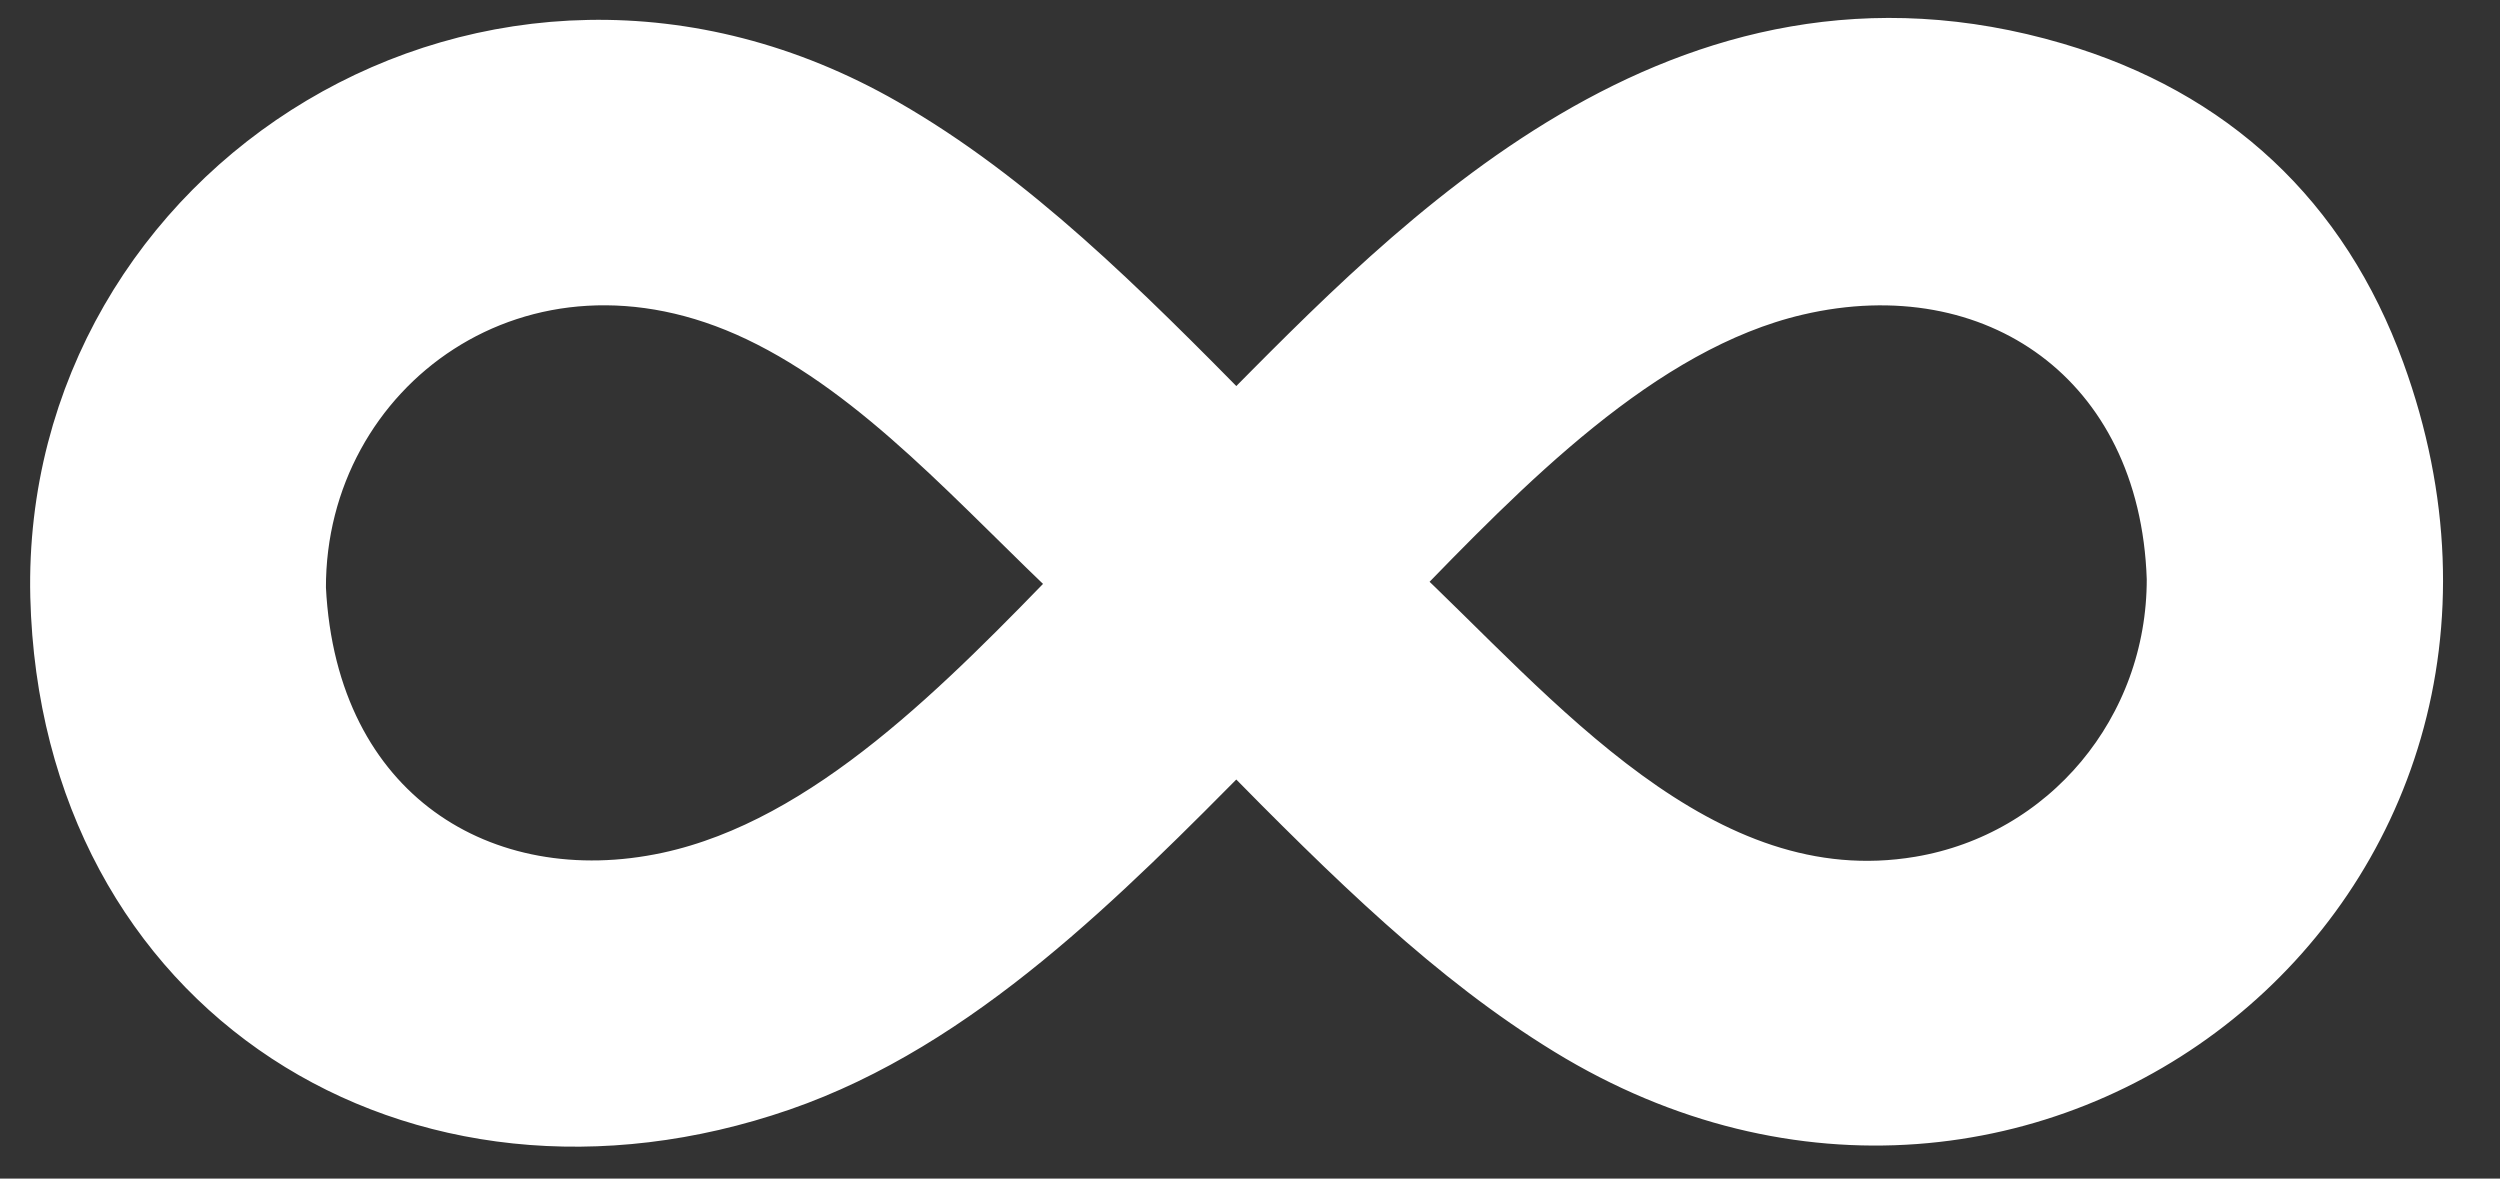 <svg width="70" height="33" viewBox="0 0 70 33" fill="none" xmlns="http://www.w3.org/2000/svg">
<rect x="0" y="0" width="70" height="33" fill="#333333" stroke="none"/>
<g id="Infinity-Symbol 1" clip-path="url(#clip0_313_2870)">
<g id="Group">
<g id="Group_2">
<path id="Vector" d="M1.848 16.694C1.585 5.444 13.862 -2.458 24.638 3.717C28.188 5.751 31.201 8.764 34.442 12.055C34.589 12.205 34.657 12.189 34.795 12.05C39.863 6.941 47.202 -0.849 57.481 2.182C61.806 3.457 64.812 6.264 66.352 10.493C71.507 24.647 56.722 36.365 44.044 28.597C40.846 26.638 38.084 23.934 34.82 20.61C34.646 20.433 34.567 20.458 34.408 20.618C30.699 24.358 26.707 28.423 21.777 30.125C11.743 33.588 2.125 27.609 1.848 16.694ZM8.126 16.476C8.446 22.975 13.445 26.005 18.772 24.853C23.375 23.857 27.236 19.809 30.525 16.428C30.636 16.314 30.574 16.268 30.497 16.197C27.641 13.53 24.851 10.273 21.335 8.597C14.521 5.349 8.104 10.113 8.126 16.476ZM61.109 16.202C60.906 9.921 55.952 6.498 50.242 7.838C45.749 8.891 41.91 12.921 38.721 16.198C38.61 16.311 38.653 16.364 38.744 16.449C42.731 20.171 47.437 26.046 53.795 24.975C58.03 24.262 61.118 20.573 61.109 16.202Z" fill="white" stroke="white" stroke-width="2"/>
</g>
</g>
</g>
<defs>
<clipPath id="clip0_313_2870">
<rect width="69.262" height="32.607" fill="white"/>
</clipPath>
</defs>
</svg>
